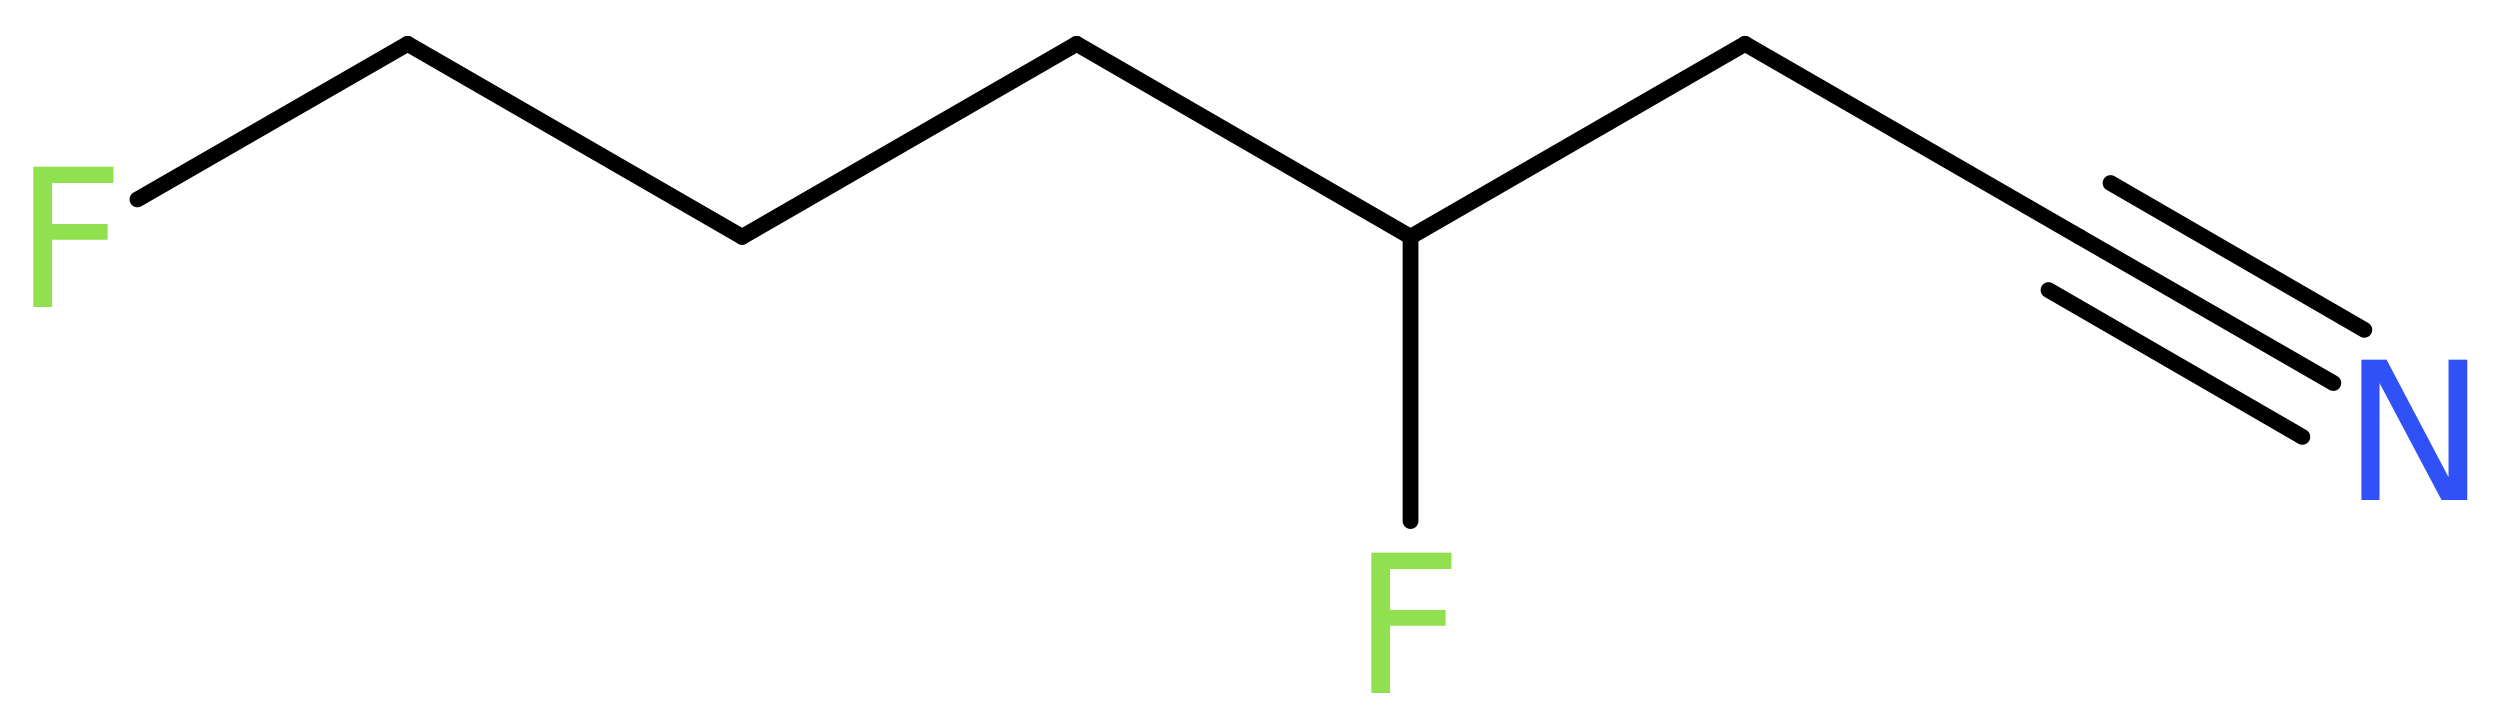 <?xml version='1.0' encoding='UTF-8'?>
<!DOCTYPE svg PUBLIC "-//W3C//DTD SVG 1.1//EN" "http://www.w3.org/Graphics/SVG/1.1/DTD/svg11.dtd">
<svg version='1.2' xmlns='http://www.w3.org/2000/svg' xmlns:xlink='http://www.w3.org/1999/xlink' width='42.75mm' height='12.41mm' viewBox='0 0 42.75 12.41'>
  <desc>Generated by the Chemistry Development Kit (http://github.com/cdk)</desc>
  <g stroke-linecap='round' stroke-linejoin='round' stroke='#000000' stroke-width='.27' fill='#90E050'>
    <rect x='.0' y='.0' width='43.0' height='13.0' fill='#FFFFFF' stroke='none'/>
    <g id='mol1' class='mol'>
      <g id='mol1bnd1' class='bond'>
        <line x1='39.9' y1='6.55' x2='35.56' y2='4.05'/>
        <line x1='39.37' y1='7.47' x2='35.03' y2='4.96'/>
        <line x1='40.43' y1='5.64' x2='36.09' y2='3.13'/>
      </g>
      <line id='mol1bnd2' class='bond' x1='35.56' y1='4.05' x2='29.84' y2='.75'/>
      <line id='mol1bnd3' class='bond' x1='29.84' y1='.75' x2='24.12' y2='4.05'/>
      <line id='mol1bnd4' class='bond' x1='24.12' y1='4.05' x2='24.12' y2='8.91'/>
      <line id='mol1bnd5' class='bond' x1='24.12' y1='4.05' x2='18.41' y2='.75'/>
      <line id='mol1bnd6' class='bond' x1='18.41' y1='.75' x2='12.69' y2='4.05'/>
      <line id='mol1bnd7' class='bond' x1='12.69' y1='4.05' x2='6.97' y2='.75'/>
      <line id='mol1bnd8' class='bond' x1='6.97' y1='.75' x2='2.35' y2='3.41'/>
      <path id='mol1atm1' class='atom' d='M40.38 6.15h.43l1.06 2.01v-2.01h.32v2.4h-.44l-1.06 -2.0v2.0h-.31v-2.4z' stroke='none' fill='#3050F8'/>
      <path id='mol1atm5' class='atom' d='M23.44 9.45h1.38v.28h-1.05v.7h.95v.27h-.95v1.15h-.32v-2.4z' stroke='none'/>
      <path id='mol1atm9' class='atom' d='M.56 2.85h1.38v.28h-1.05v.7h.95v.27h-.95v1.15h-.32v-2.4z' stroke='none'/>
    </g>
  </g>
</svg>
